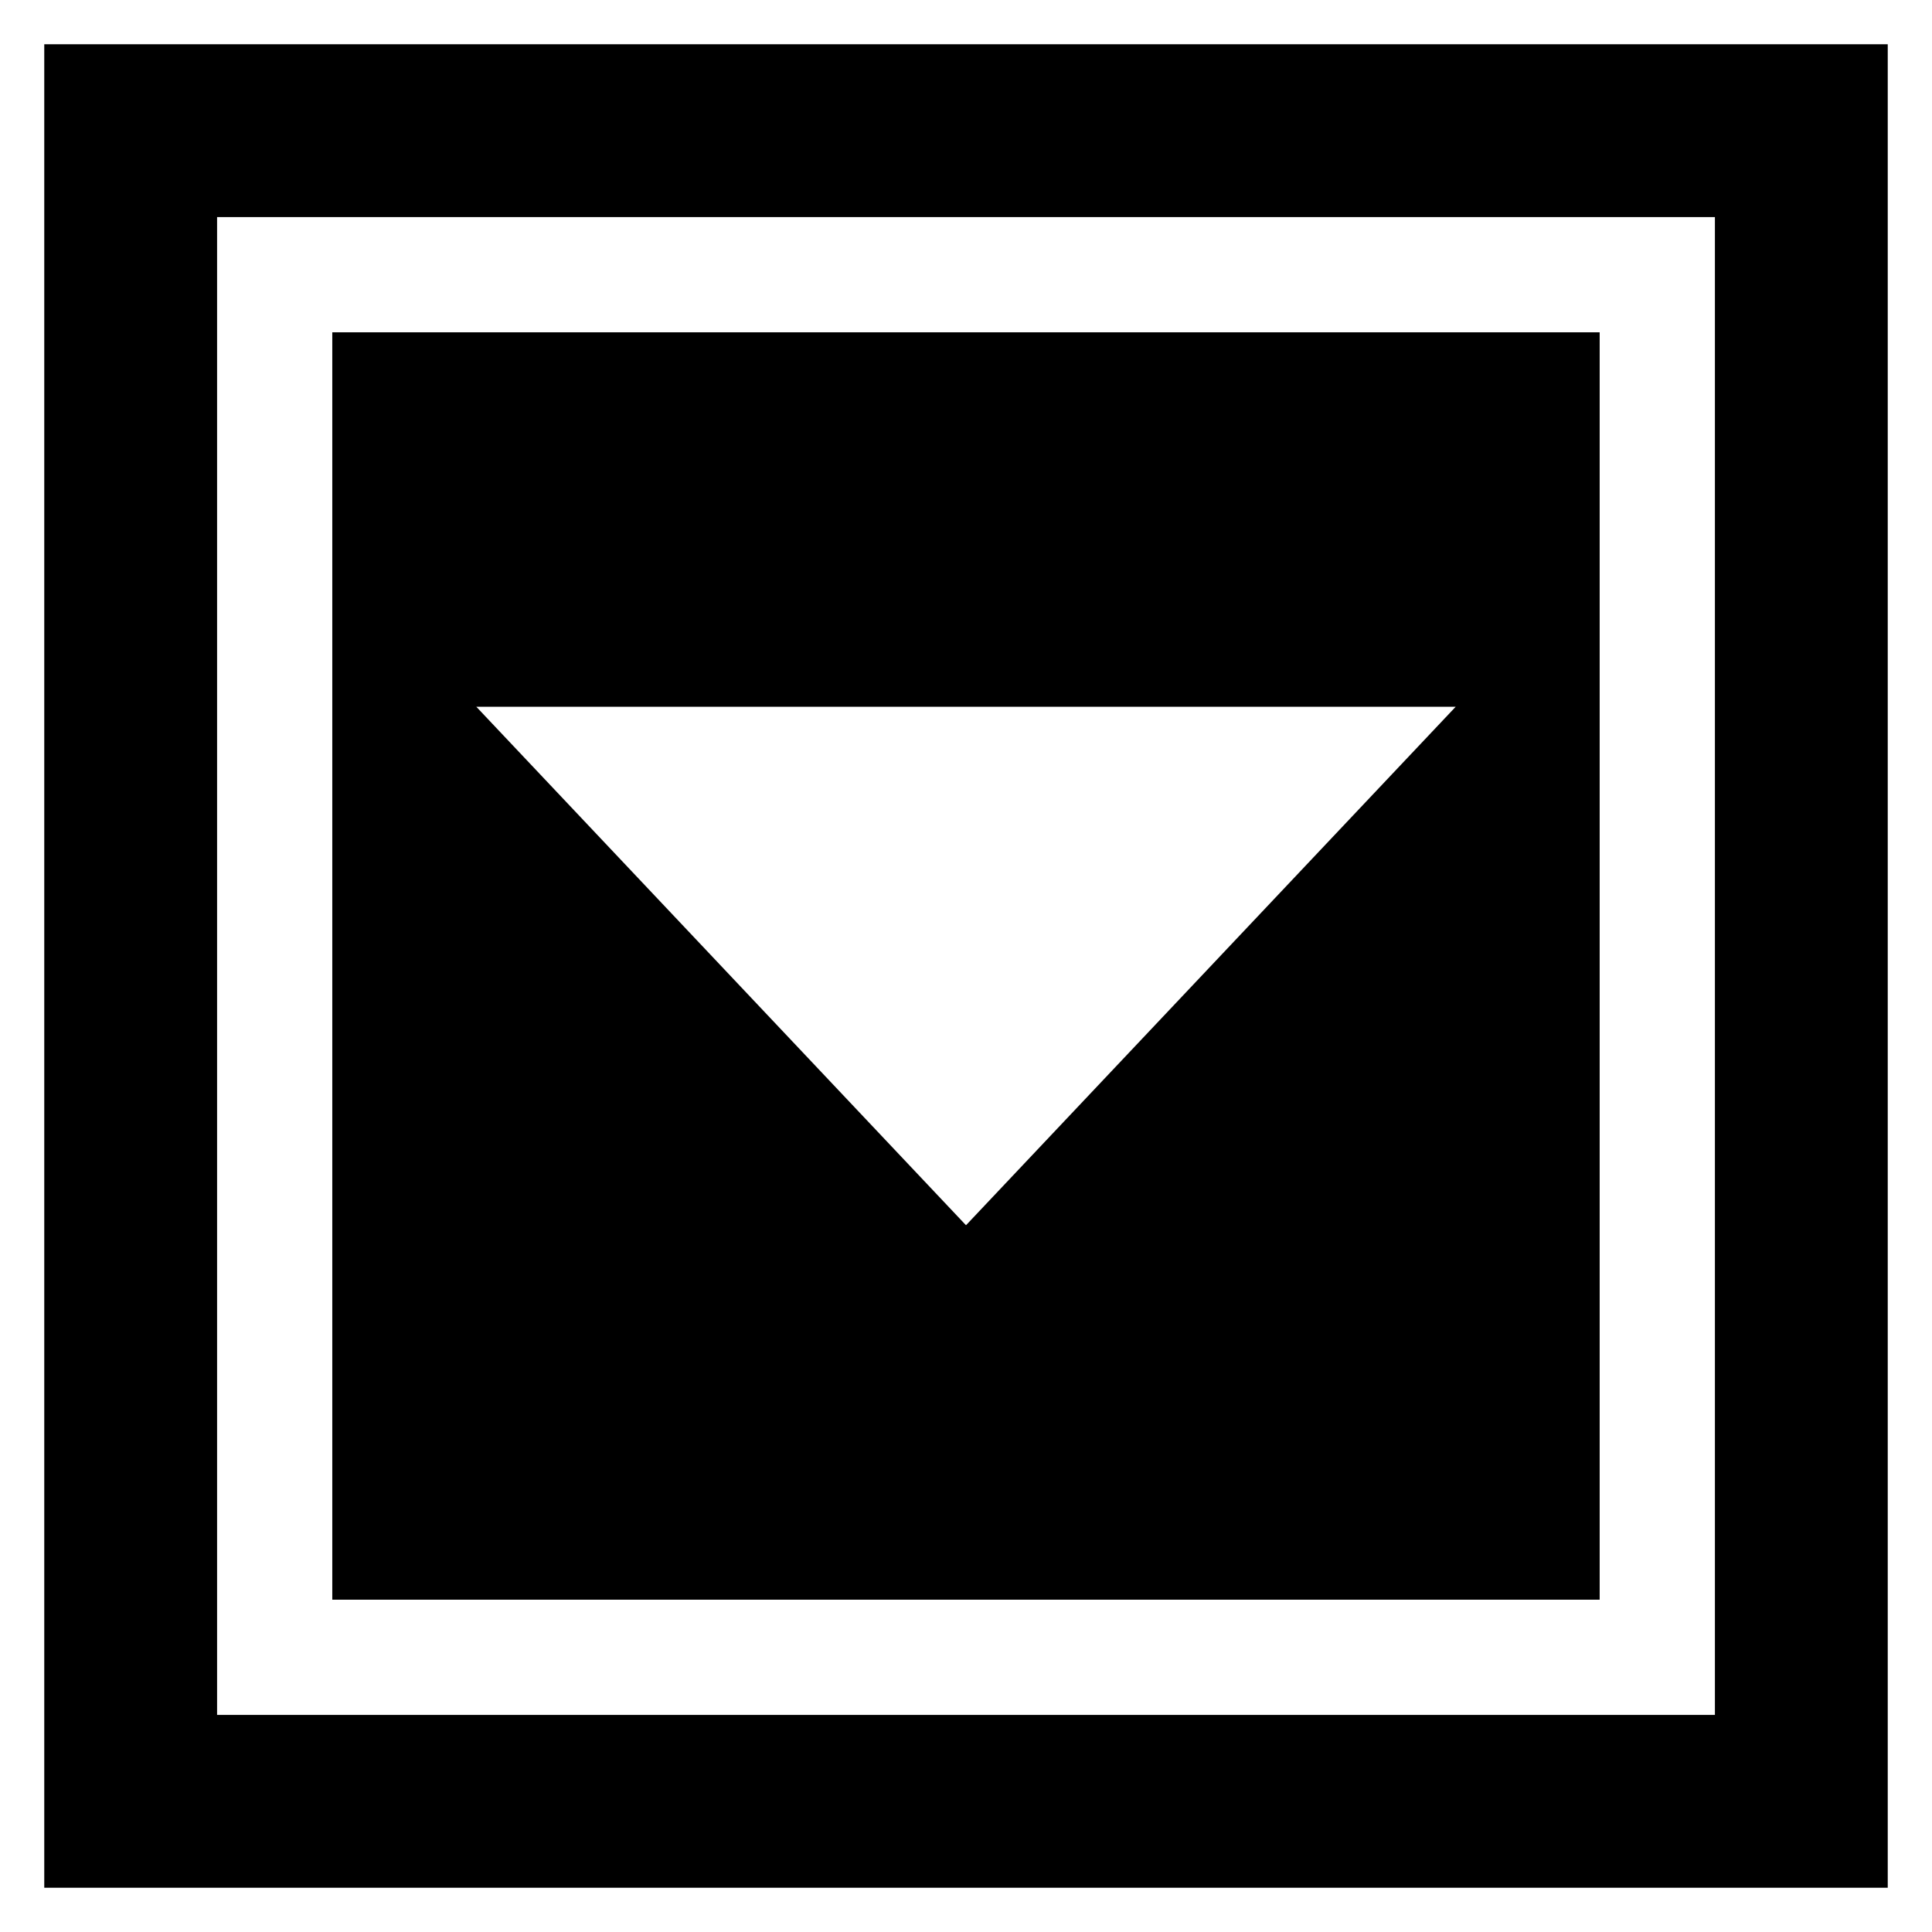 <?xml version="1.0" encoding="UTF-8"?>
<!-- Uploaded to: ICON Repo, www.iconrepo.com, Generator: ICON Repo Mixer Tools -->
<svg fill="#000000" width="800px" height="800px" version="1.1" viewBox="144 144 512 512" xmlns="http://www.w3.org/2000/svg">
 <g>
  <path d="m644.27 155.73h-488.54v488.54h488.54zm-45.801 442.74h-396.94v-396.94h396.94z"/>
  <path d="m567.93 232.06h-335.87v335.87h335.87zm-167.93 236.64-129.77-137.4h259.54z"/>
 </g>
</svg>